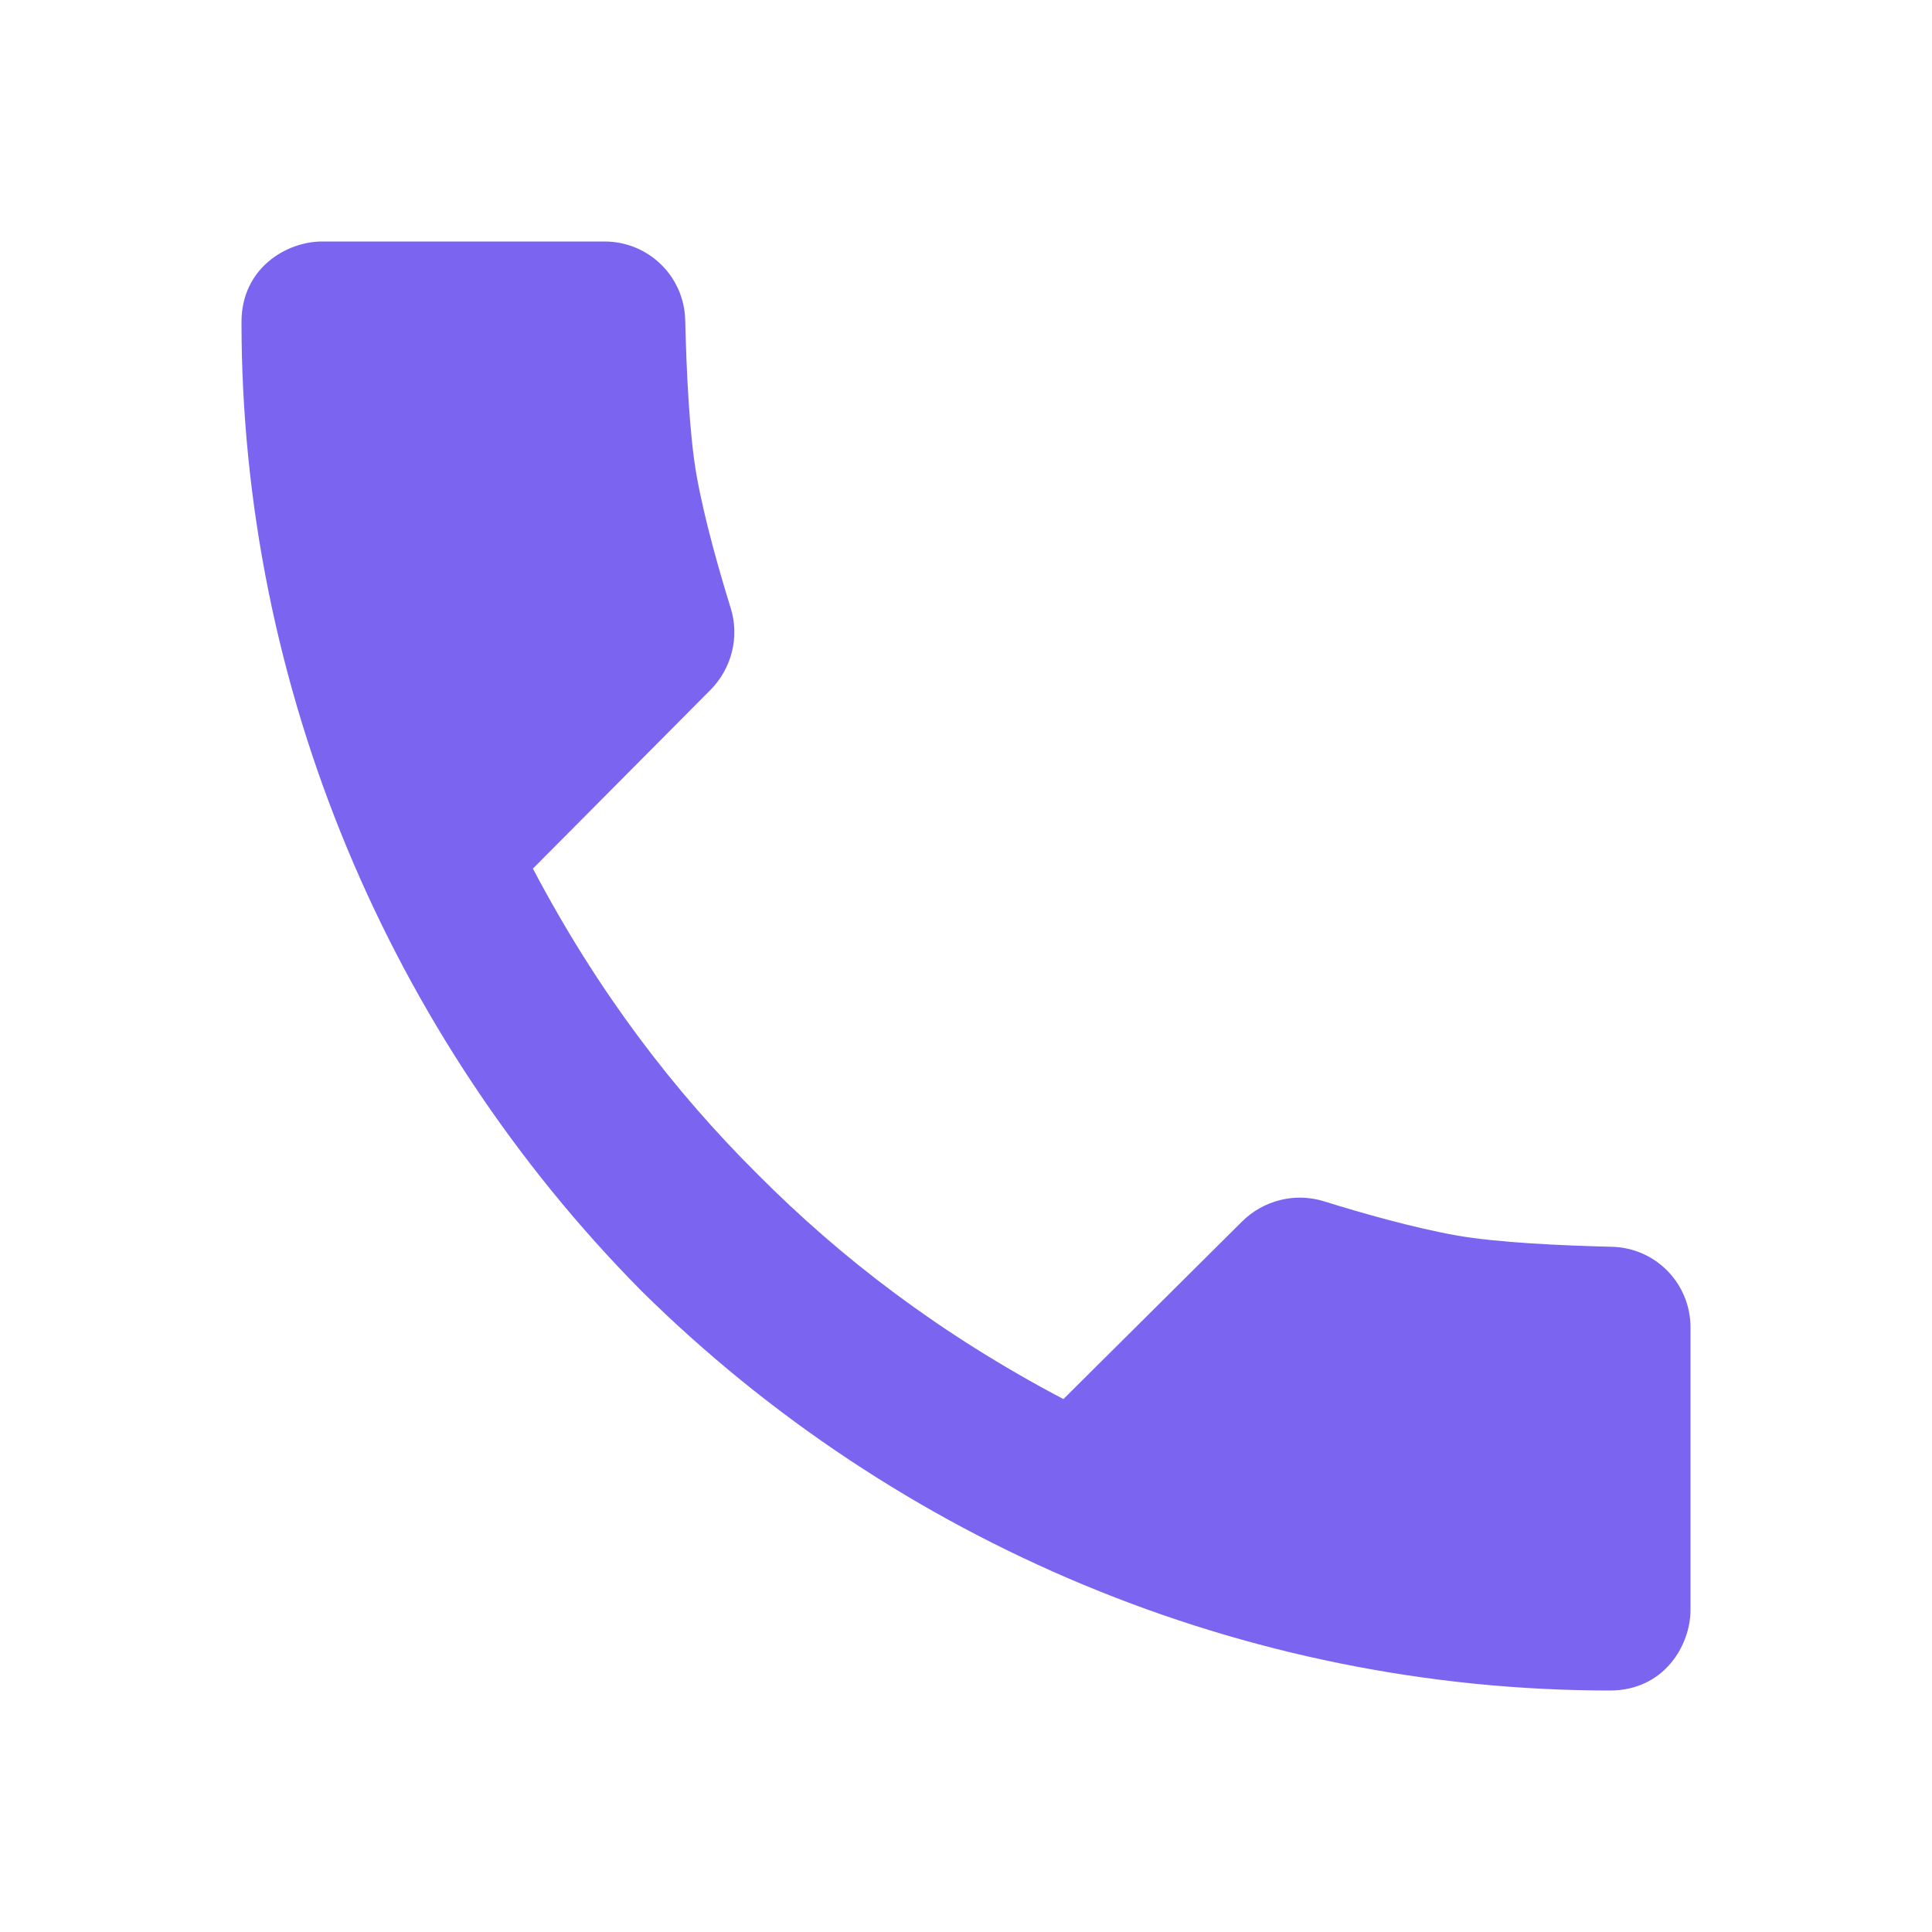 <svg xmlns="http://www.w3.org/2000/svg" width="60" height="60" viewBox="0 0 60 60" fill="none"><path d="M50.057 38.72C48.483 38.682 46.5 38.59 45.248 38.37C43.892 38.13 42.263 37.665 41.115 37.307C40.215 37.028 39.235 37.275 38.568 37.94L33.025 43.45C29.195 41.432 26.128 39.083 23.53 36.47C20.918 33.873 18.567 30.805 16.55 26.975L22.06 21.43C22.725 20.76 22.973 19.782 22.692 18.883C22.337 17.738 21.87 16.105 21.63 14.75C21.41 13.498 21.317 11.518 21.28 9.94C21.247 8.58 20.137 7.5 18.775 7.5L10 7.5C8.905 7.5 7.5 8.32 7.5 10C7.5 21.348 12.1 32.185 19.915 40.085C27.815 47.9 38.653 52.5 50 52.5C51.68 52.5 52.5 51.095 52.5 50L52.5 41.225C52.5 39.862 51.42 38.752 50.057 38.72Z" fill="#7B64F0"></path></svg>